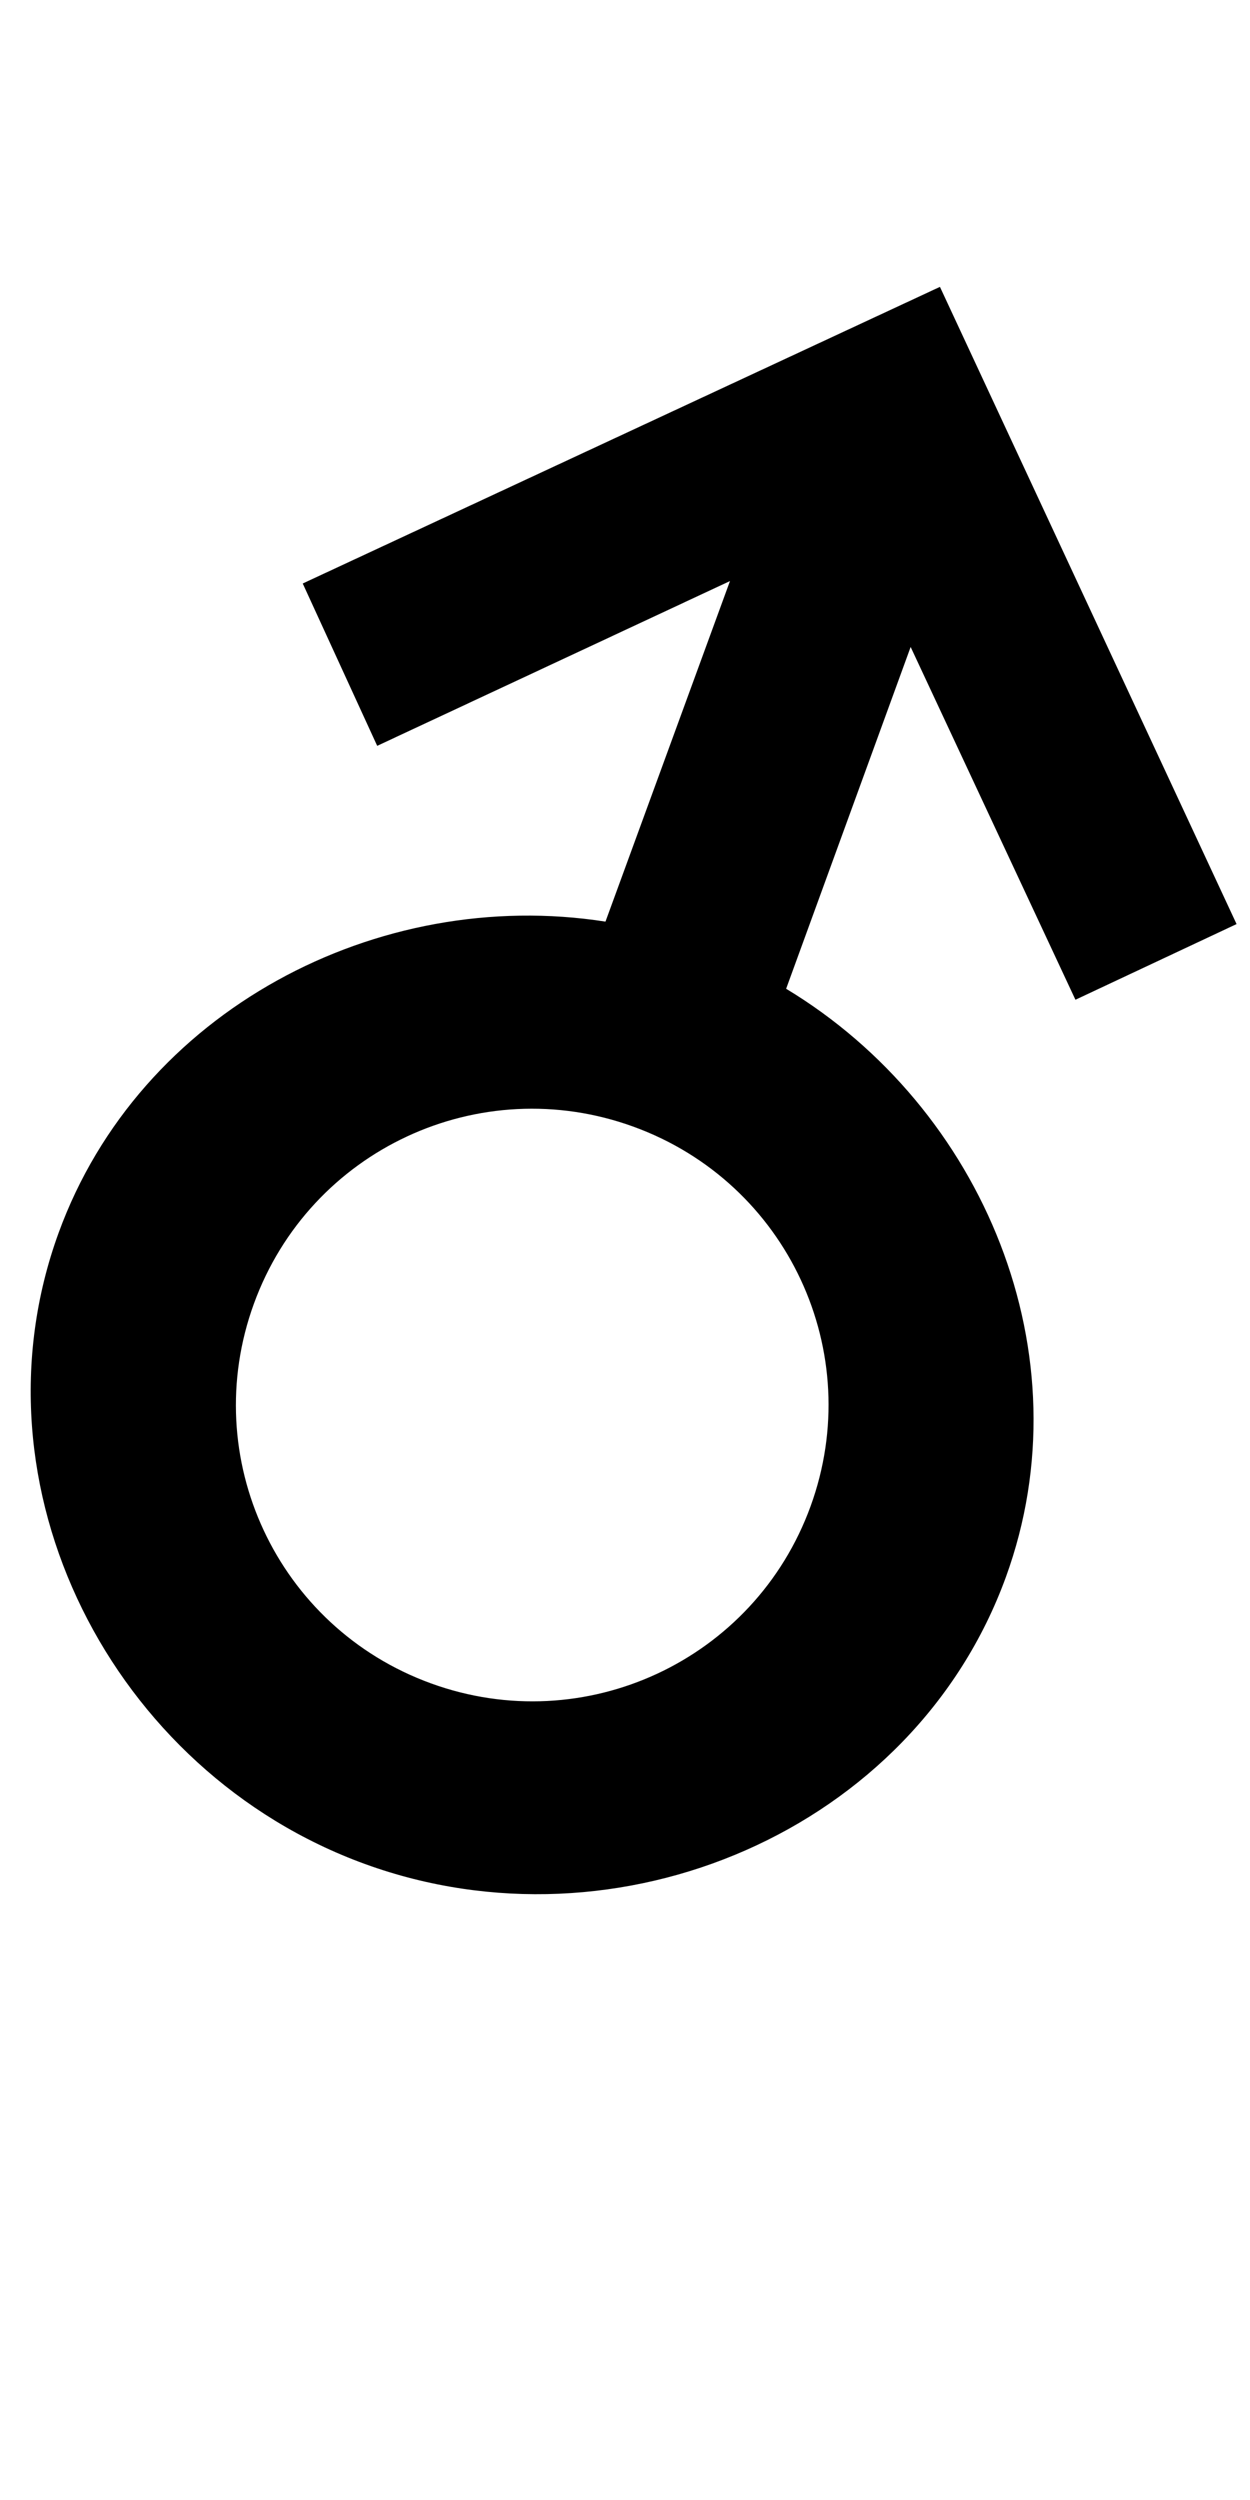 <?xml version="1.0" encoding="UTF-8" standalone="no"?>
<!-- Created with Inkscape (http://www.inkscape.org/) -->

<svg
   xmlns:dc="http://purl.org/dc/elements/1.1/"
   xmlns:cc="http://creativecommons.org/ns#"
   xmlns:rdf="http://www.w3.org/1999/02/22-rdf-syntax-ns#"
   xmlns:svg="http://www.w3.org/2000/svg"
   xmlns="http://www.w3.org/2000/svg"
   version="1.1"
   width="1024"
   height="2048"
   id="svg3355">
  <defs
     id="defs3357" />
  <path
     d="m 299,1527 c 207.589,75.556 449.445,-27.414 525,-235 66.369,-182.346 -18.576,-384.604 -180,-482 l 102,-280 135,289 132,-62 L 770,235 l -522,243 61,133 289,-135 -102,279 c -186.26,-29.147 -381.631,72.652 -448,255 -75.555,207.587 43.412,441.444 251,517 z m 54,-148 c -126.112,-45.901 -190.902,-184.885 -145,-311 45.902,-126.115 184.882,-190.903 311,-145 126.118,45.903 190.903,184.884 145,311 -45.903,126.117 -184.888,190.901 -311,145 z"
     id="path3127-0-2"
     style="fill:#000000;fill-opacity:1;stroke:none;display:inline" />
</svg>

